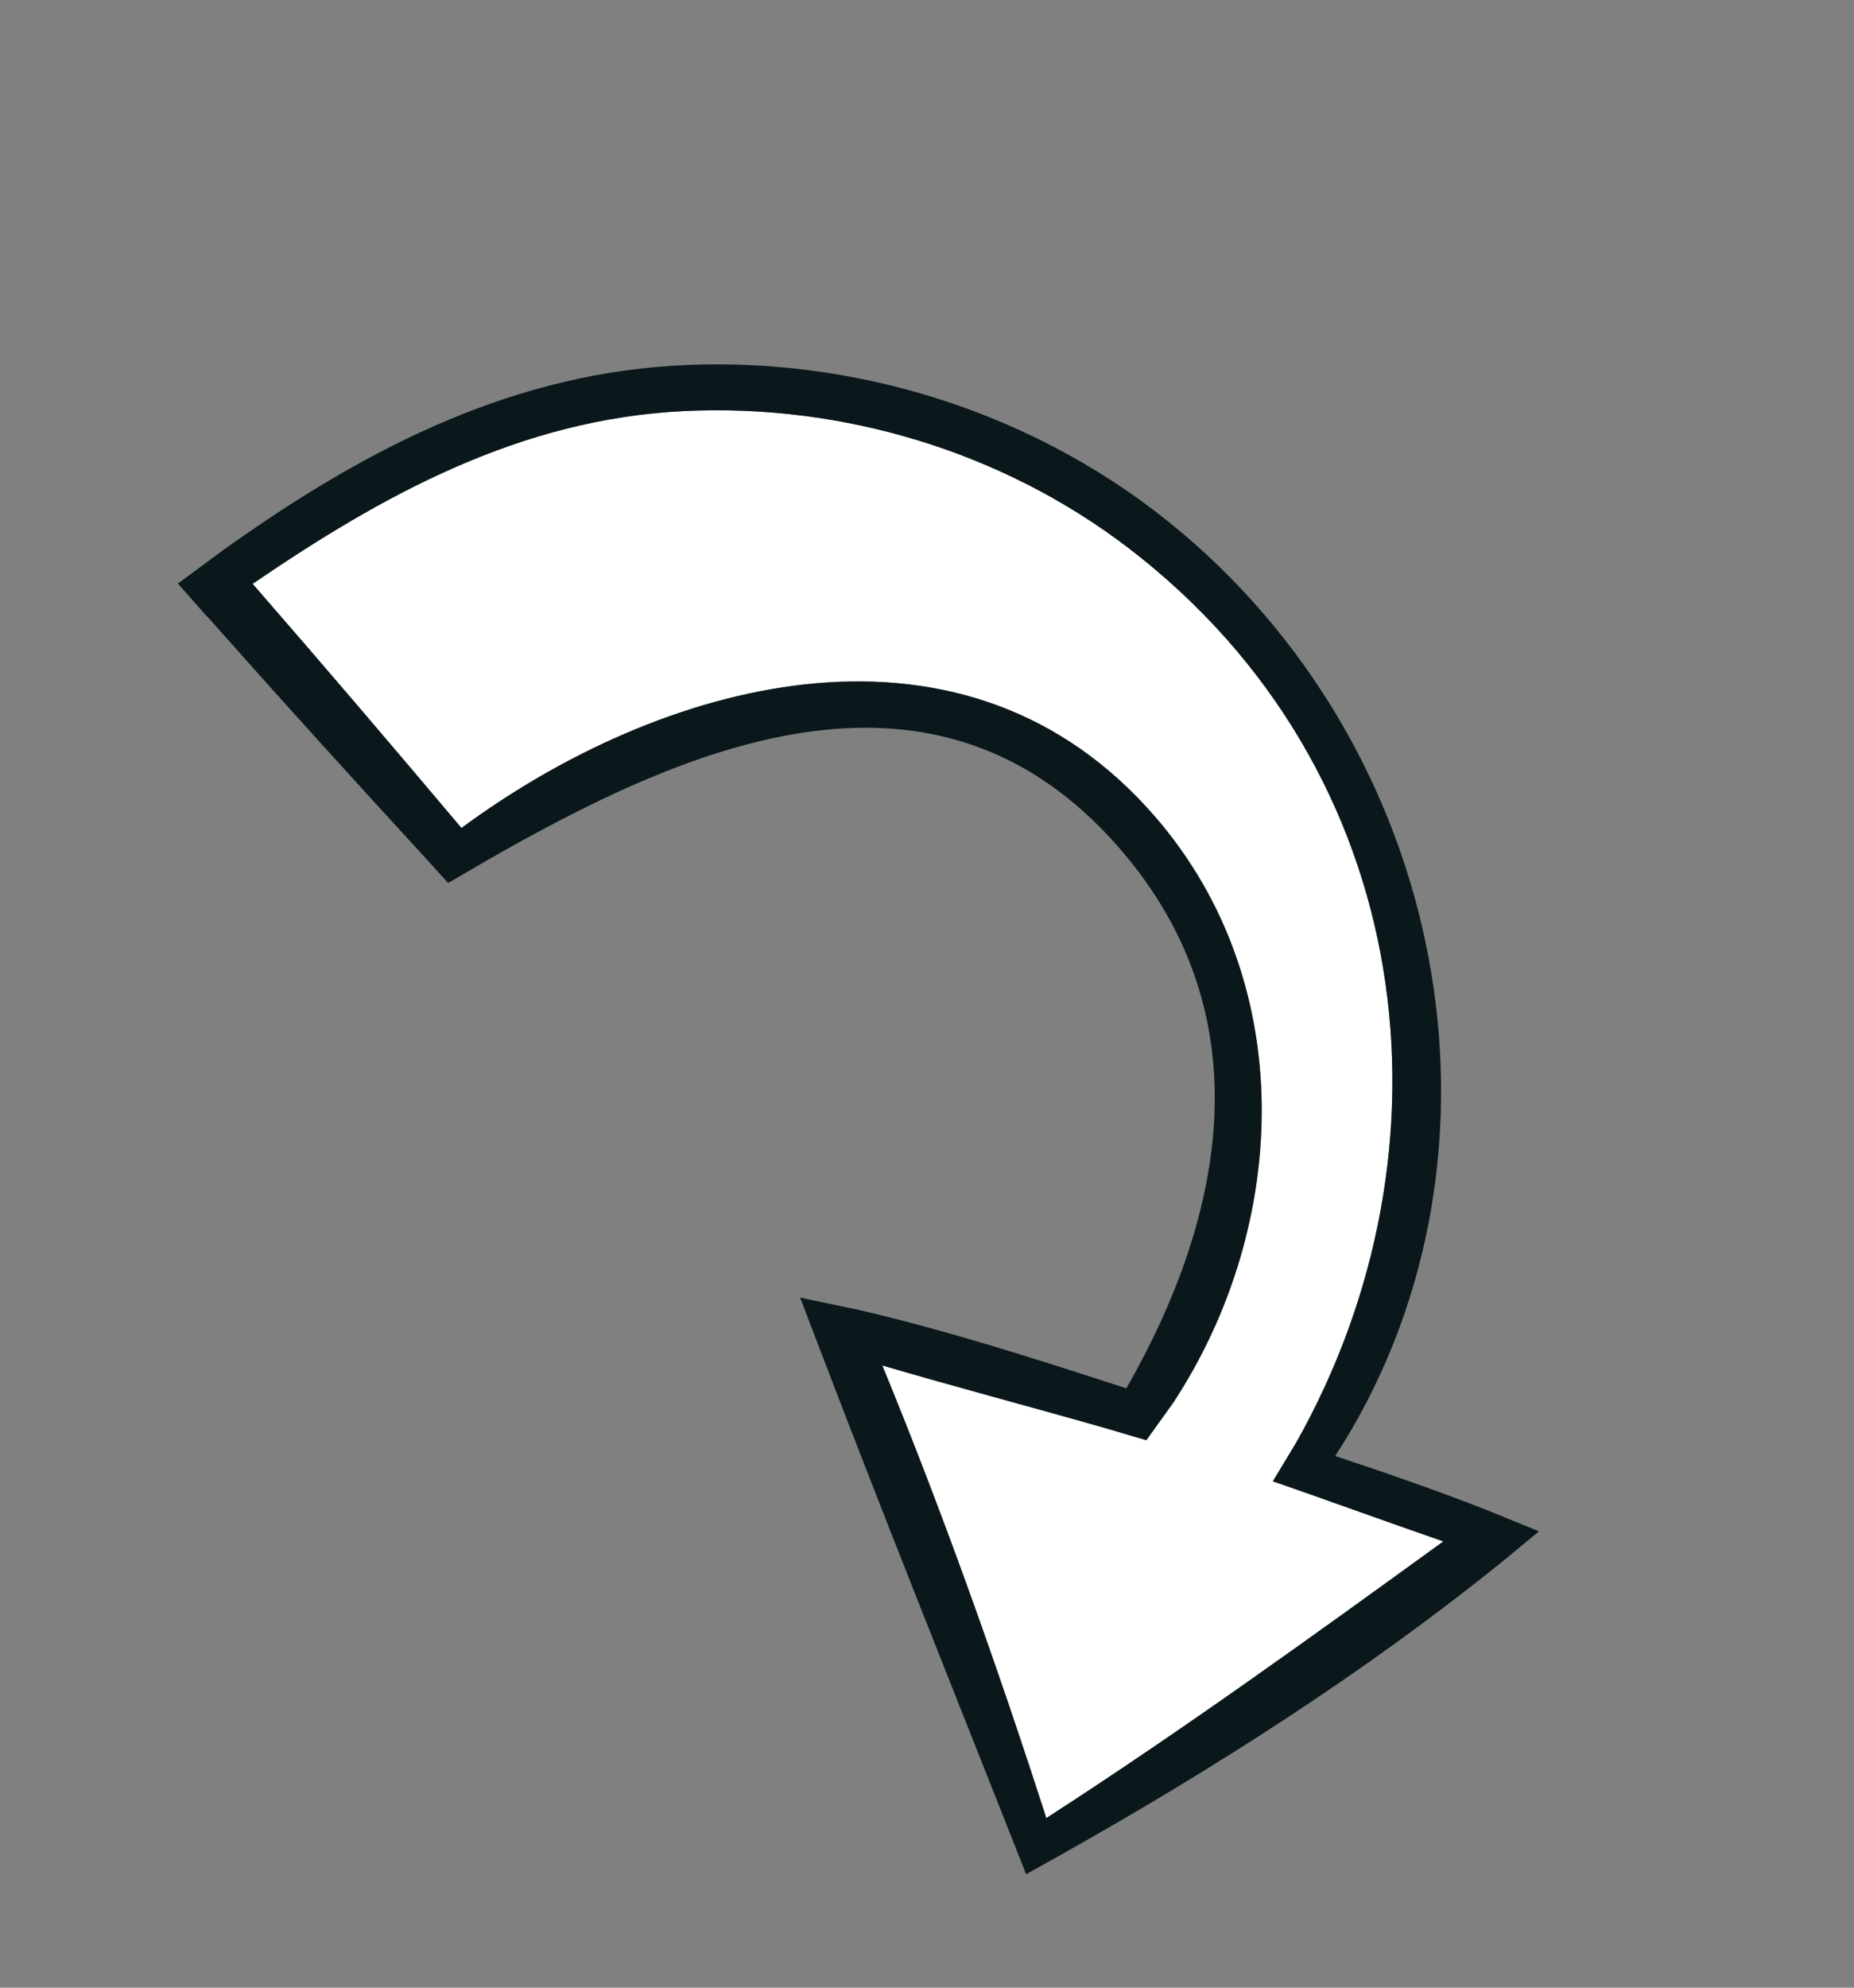 <?xml version="1.0" encoding="UTF-8"?> <svg xmlns="http://www.w3.org/2000/svg" width="98" height="105" viewBox="0 0 98 105" fill="none"><rect x="0" y="0" width="98" height="105" fill="#808080" stroke="none"/><path d="M60.602 42.631C68.784 51.538 68.193 64.742 61.993 74.134L60.593 76.08L58.281 75.4C54.403 74.294 50.5 73.264 46.637 72.131C49.868 79.989 52.721 88.042 55.308 96.04C62.497 91.402 69.384 86.431 76.294 81.425C73.911 80.608 71.544 79.748 69.169 78.91L67.281 78.249L68.509 76.218C77.249 60.742 75.013 40.704 59.644 28.945C52.939 23.823 44.496 21.317 36.199 21.714C27.505 22.121 20.233 26.146 13.353 30.842C17.074 35.112 20.75 39.422 24.391 43.739C34.822 36.035 50.443 31.566 60.602 42.631Z" fill="white"></path><path d="M10.926 32.535C14.724 36.816 18.574 41.064 22.44 45.27L23.689 46.644L25.798 45.417C36.023 39.574 48.998 33.715 58.746 44.33C67.008 53.34 64.753 64.223 59.538 73.341C54.887 71.831 50.165 70.304 45.409 69.2L42.295 68.547L43.267 71.091C46.597 79.817 50.091 88.516 53.522 97.19L54.24 99.007L55.938 98.059C64.058 93.505 72.143 88.363 79.422 82.483L81.35 80.894L78.593 79.769C75.951 78.741 73.27 77.803 70.579 76.915C80.461 61.697 76.95 40.347 62.435 28.111C54.947 21.799 45.108 18.712 35.505 19.324C26.505 19.901 18.853 24.016 11.785 29.07L9.402 30.829L10.925 32.549L10.926 32.535ZM36.201 21.714C44.49 21.324 52.94 23.823 59.644 28.945C75.012 40.704 77.249 60.742 68.508 76.218L67.281 78.25L69.169 78.91C71.543 79.749 73.917 80.601 76.293 81.426C69.391 86.424 62.497 91.402 55.308 96.04C52.729 88.035 49.869 79.989 46.638 72.131C50.5 73.265 54.403 74.294 58.281 75.4L60.593 76.08L61.993 74.134C68.185 64.749 68.784 51.538 60.602 42.631C50.444 31.566 34.824 36.035 24.393 43.739C20.753 39.422 17.076 35.112 13.355 30.842C20.243 26.14 27.507 22.12 36.201 21.714Z" fill="#0A181C"></path></svg> 